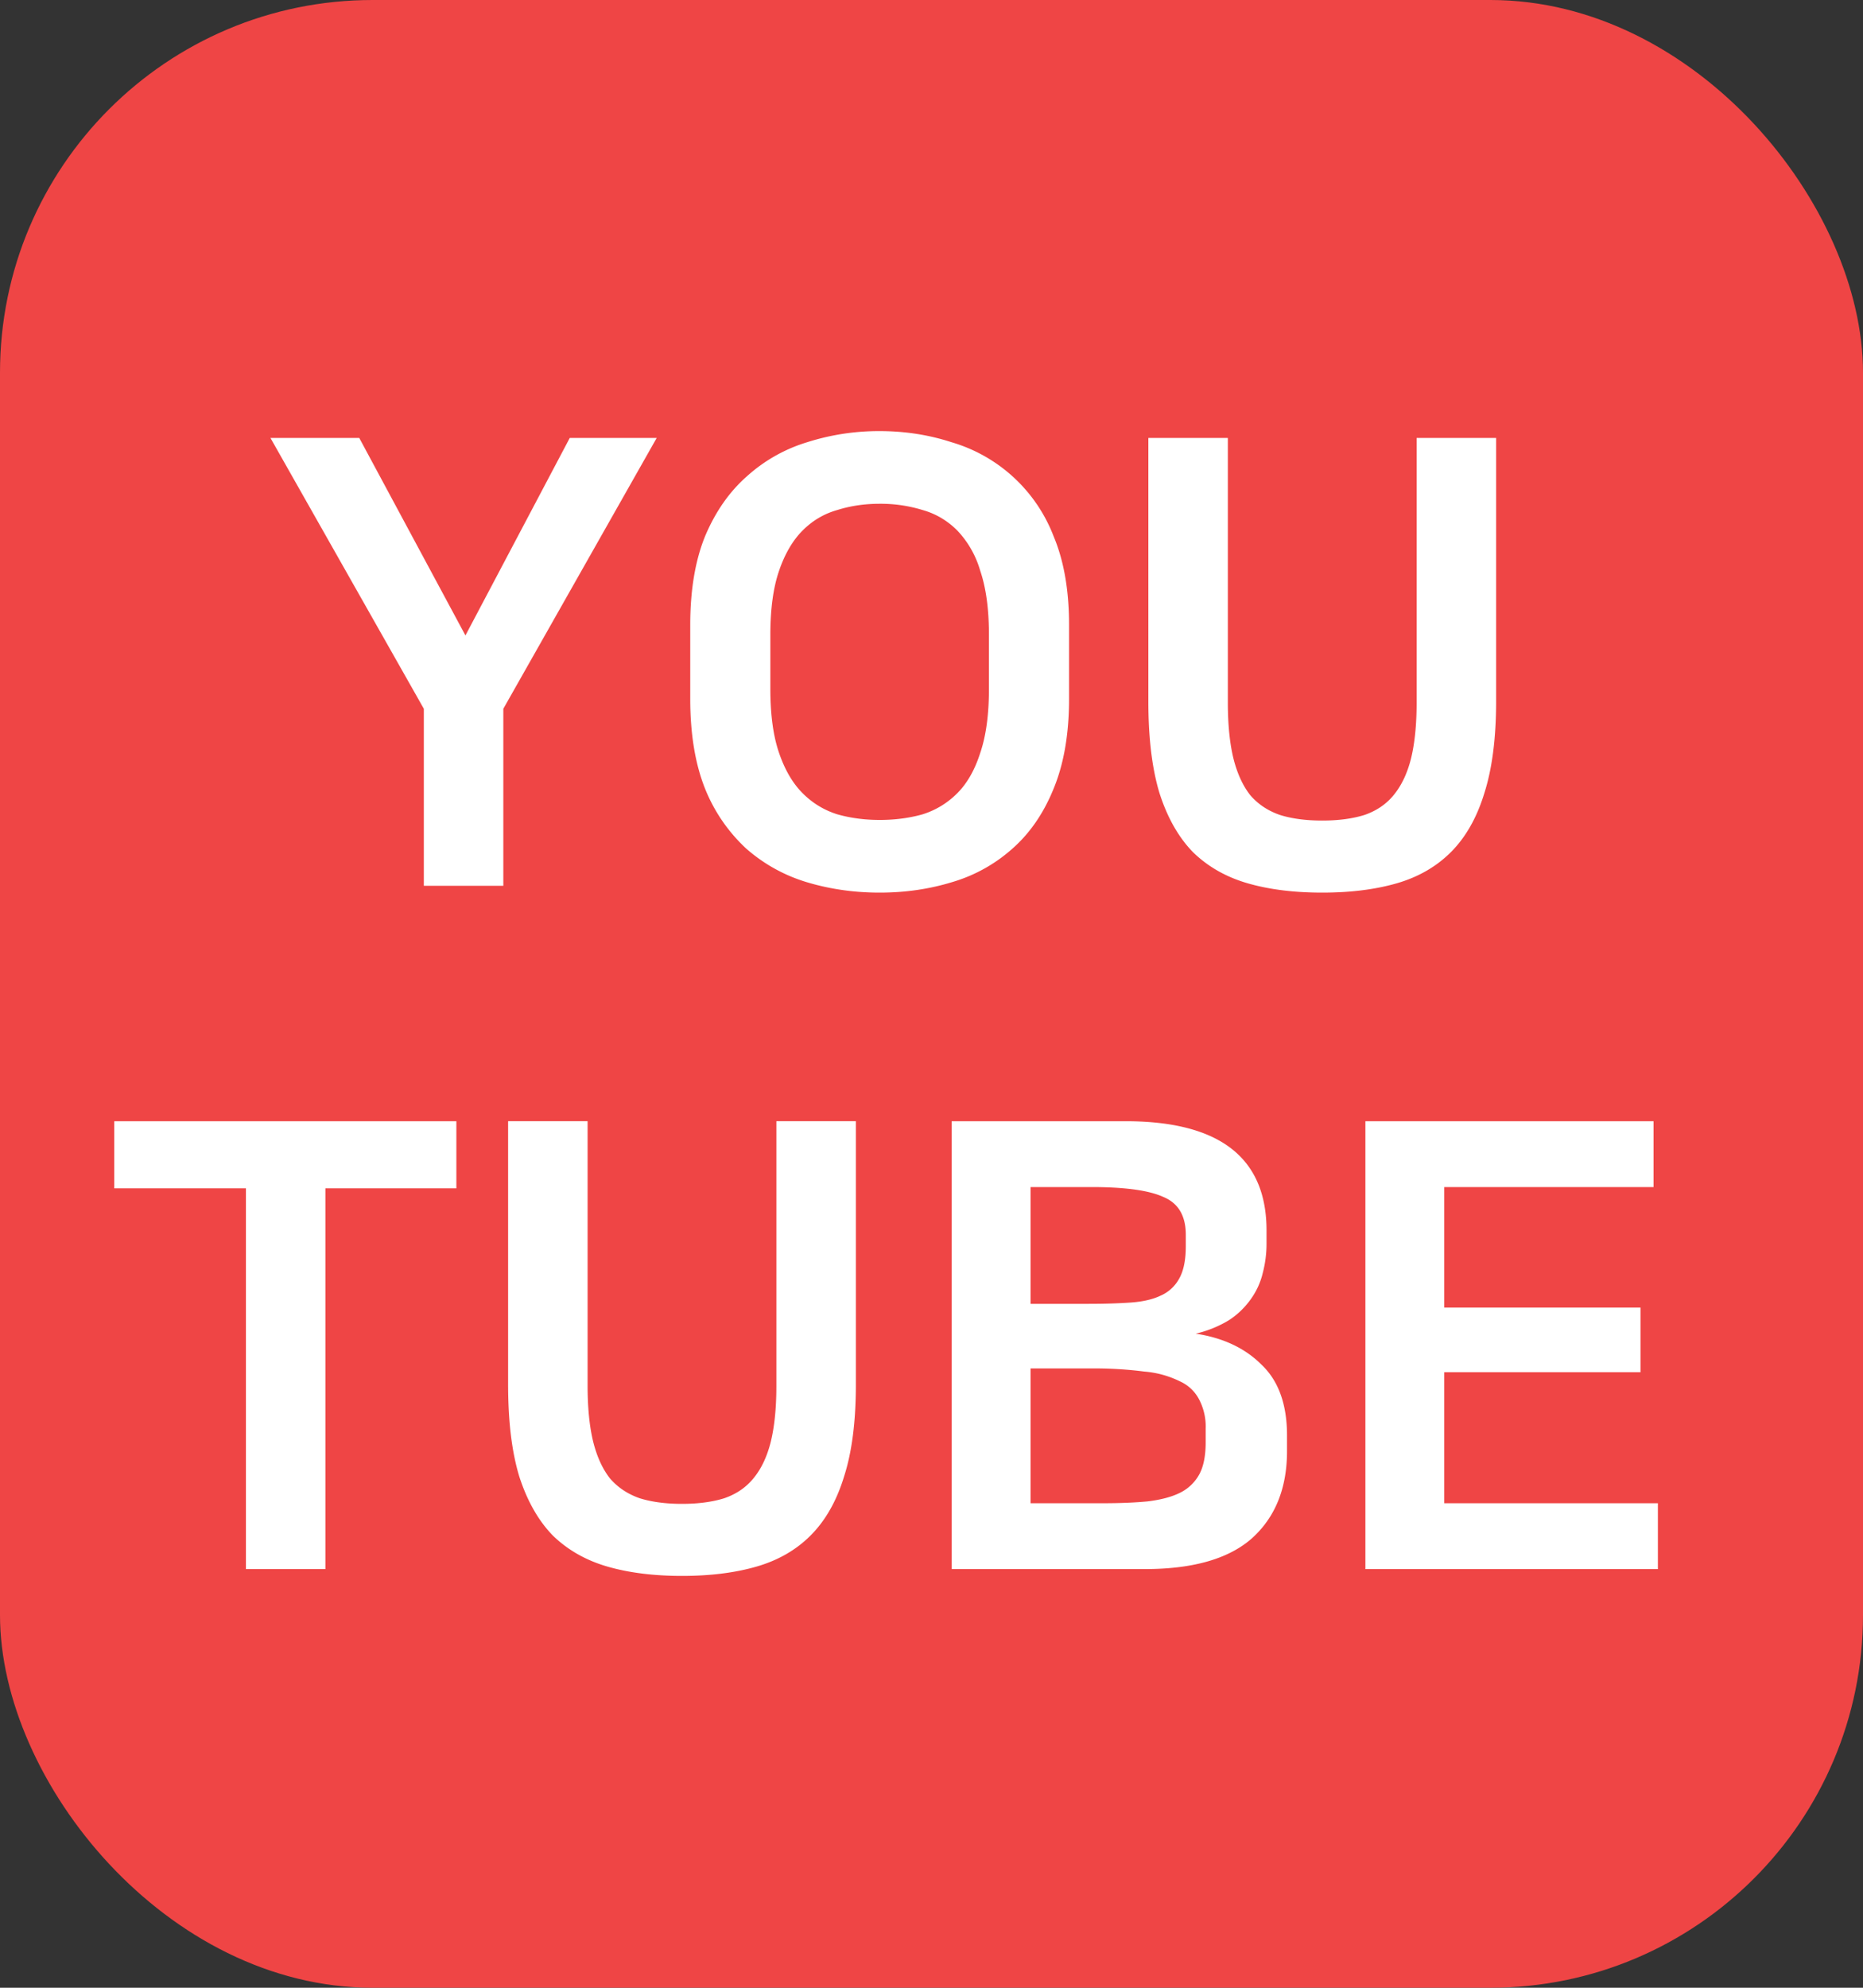<svg width="30" height="32" viewBox="0 0 30 32" fill="none" xmlns="http://www.w3.org/2000/svg">
    <rect x="0" y="0" width="30" height="32" fill="#333333" stroke="none"/>
    <rect width="30" height="32" rx="6" fill="#EF4545"/>
    <path d="M8.105 11.41v2.85h-1.28v-2.85l-2.47-4.36h1.43l1.71 3.18 1.68-3.18h1.4l-2.47 4.36zm6.06-4.47c.406 0 .793.06 1.16.18a2.517 2.517 0 0 1 1.64 1.51c.166.393.25.87.25 1.43v1.19c0 .567-.084 1.05-.25 1.45-.16.393-.38.713-.66.96a2.518 2.518 0 0 1-.97.54c-.367.113-.757.17-1.17.17-.414 0-.807-.057-1.18-.17a2.618 2.618 0 0 1-.97-.54 2.673 2.673 0 0 1-.66-.96c-.16-.4-.24-.883-.24-1.45v-1.19c0-.56.08-1.037.24-1.43.166-.393.39-.713.67-.96a2.55 2.55 0 0 1 .97-.55 3.8 3.8 0 0 1 1.17-.18zm0 6.26c.246 0 .476-.03.69-.09.213-.067.4-.18.56-.34.16-.16.283-.377.37-.65.093-.273.14-.617.14-1.03v-.87c0-.413-.047-.757-.14-1.03a1.573 1.573 0 0 0-.37-.65c-.16-.16-.347-.27-.56-.33a2.302 2.302 0 0 0-.69-.1c-.24 0-.467.033-.68.1-.214.06-.4.17-.56.33-.16.16-.287.377-.38.65-.094.273-.14.617-.14 1.03v.87c0 .413.046.757.14 1.03.093.273.22.49.38.65.16.16.346.273.56.34.213.06.44.09.68.09zm7.127.01c.26 0 .486-.03.68-.09.193-.067.35-.173.47-.32.126-.153.22-.35.28-.59.06-.247.09-.547.09-.9V7.05h1.28v4.24c0 .593-.064 1.087-.19 1.48-.12.393-.3.71-.54.95-.234.233-.524.4-.87.5-.347.1-.747.15-1.2.15-.454 0-.854-.05-1.2-.15-.347-.1-.64-.267-.88-.5-.234-.24-.414-.557-.54-.95-.12-.393-.18-.887-.18-1.48V7.05h1.28v4.26c0 .353.03.653.09.9.06.24.15.437.27.59.126.147.286.253.48.32.193.06.42.09.68.09zM7.349 18.05v1.08H5.24v6.13H3.96v-6.13H1.84v-1.08h5.51zm3.633 6.16c.26 0 .487-.03.68-.09.194-.067.35-.173.47-.32.127-.153.22-.35.28-.59.06-.247.09-.547.09-.9v-4.26h1.28v4.24c0 .593-.063 1.087-.19 1.48-.12.393-.3.71-.54.95-.233.233-.523.4-.87.5-.346.1-.746.15-1.2.15-.453 0-.853-.05-1.2-.15-.346-.1-.64-.267-.88-.5-.233-.24-.413-.557-.54-.95-.12-.393-.18-.887-.18-1.48v-4.24h1.28v4.26c0 .353.03.653.09.9.06.24.15.437.27.59.127.147.287.253.48.32.194.06.42.09.68.09zm4.343-6.16h2.8c1.514 0 2.27.587 2.27 1.76v.21c0 .16-.02.317-.06.47a1.186 1.186 0 0 1-.19.42 1.31 1.31 0 0 1-.35.34 1.826 1.826 0 0 1-.54.22c.44.067.794.233 1.06.5.274.26.41.64.41 1.14v.25c0 .593-.186 1.06-.56 1.4-.373.333-.95.5-1.73.5h-3.11v-7.21zm1.27 6.15h1.16c.28 0 .524-.01.73-.03.214-.027.387-.073.52-.14a.71.71 0 0 0 .31-.3c.067-.127.1-.297.1-.51V23a.94.94 0 0 0-.1-.46.646.646 0 0 0-.31-.3 1.584 1.584 0 0 0-.58-.16 6.228 6.228 0 0 0-.86-.05h-.97v2.17zm0-5.09v1.88h.94c.247 0 .467-.007.66-.02.2-.013.364-.05.49-.11a.625.625 0 0 0 .3-.27c.074-.127.11-.303.11-.53v-.18c0-.307-.12-.51-.36-.61-.233-.107-.62-.16-1.16-.16h-.98zm10.032-1.06v1.06h-3.37v1.94h3.16v1.04h-3.16v2.11h3.44v1.06h-4.71v-7.21h4.64z" fill="#fff"/>
</svg>
